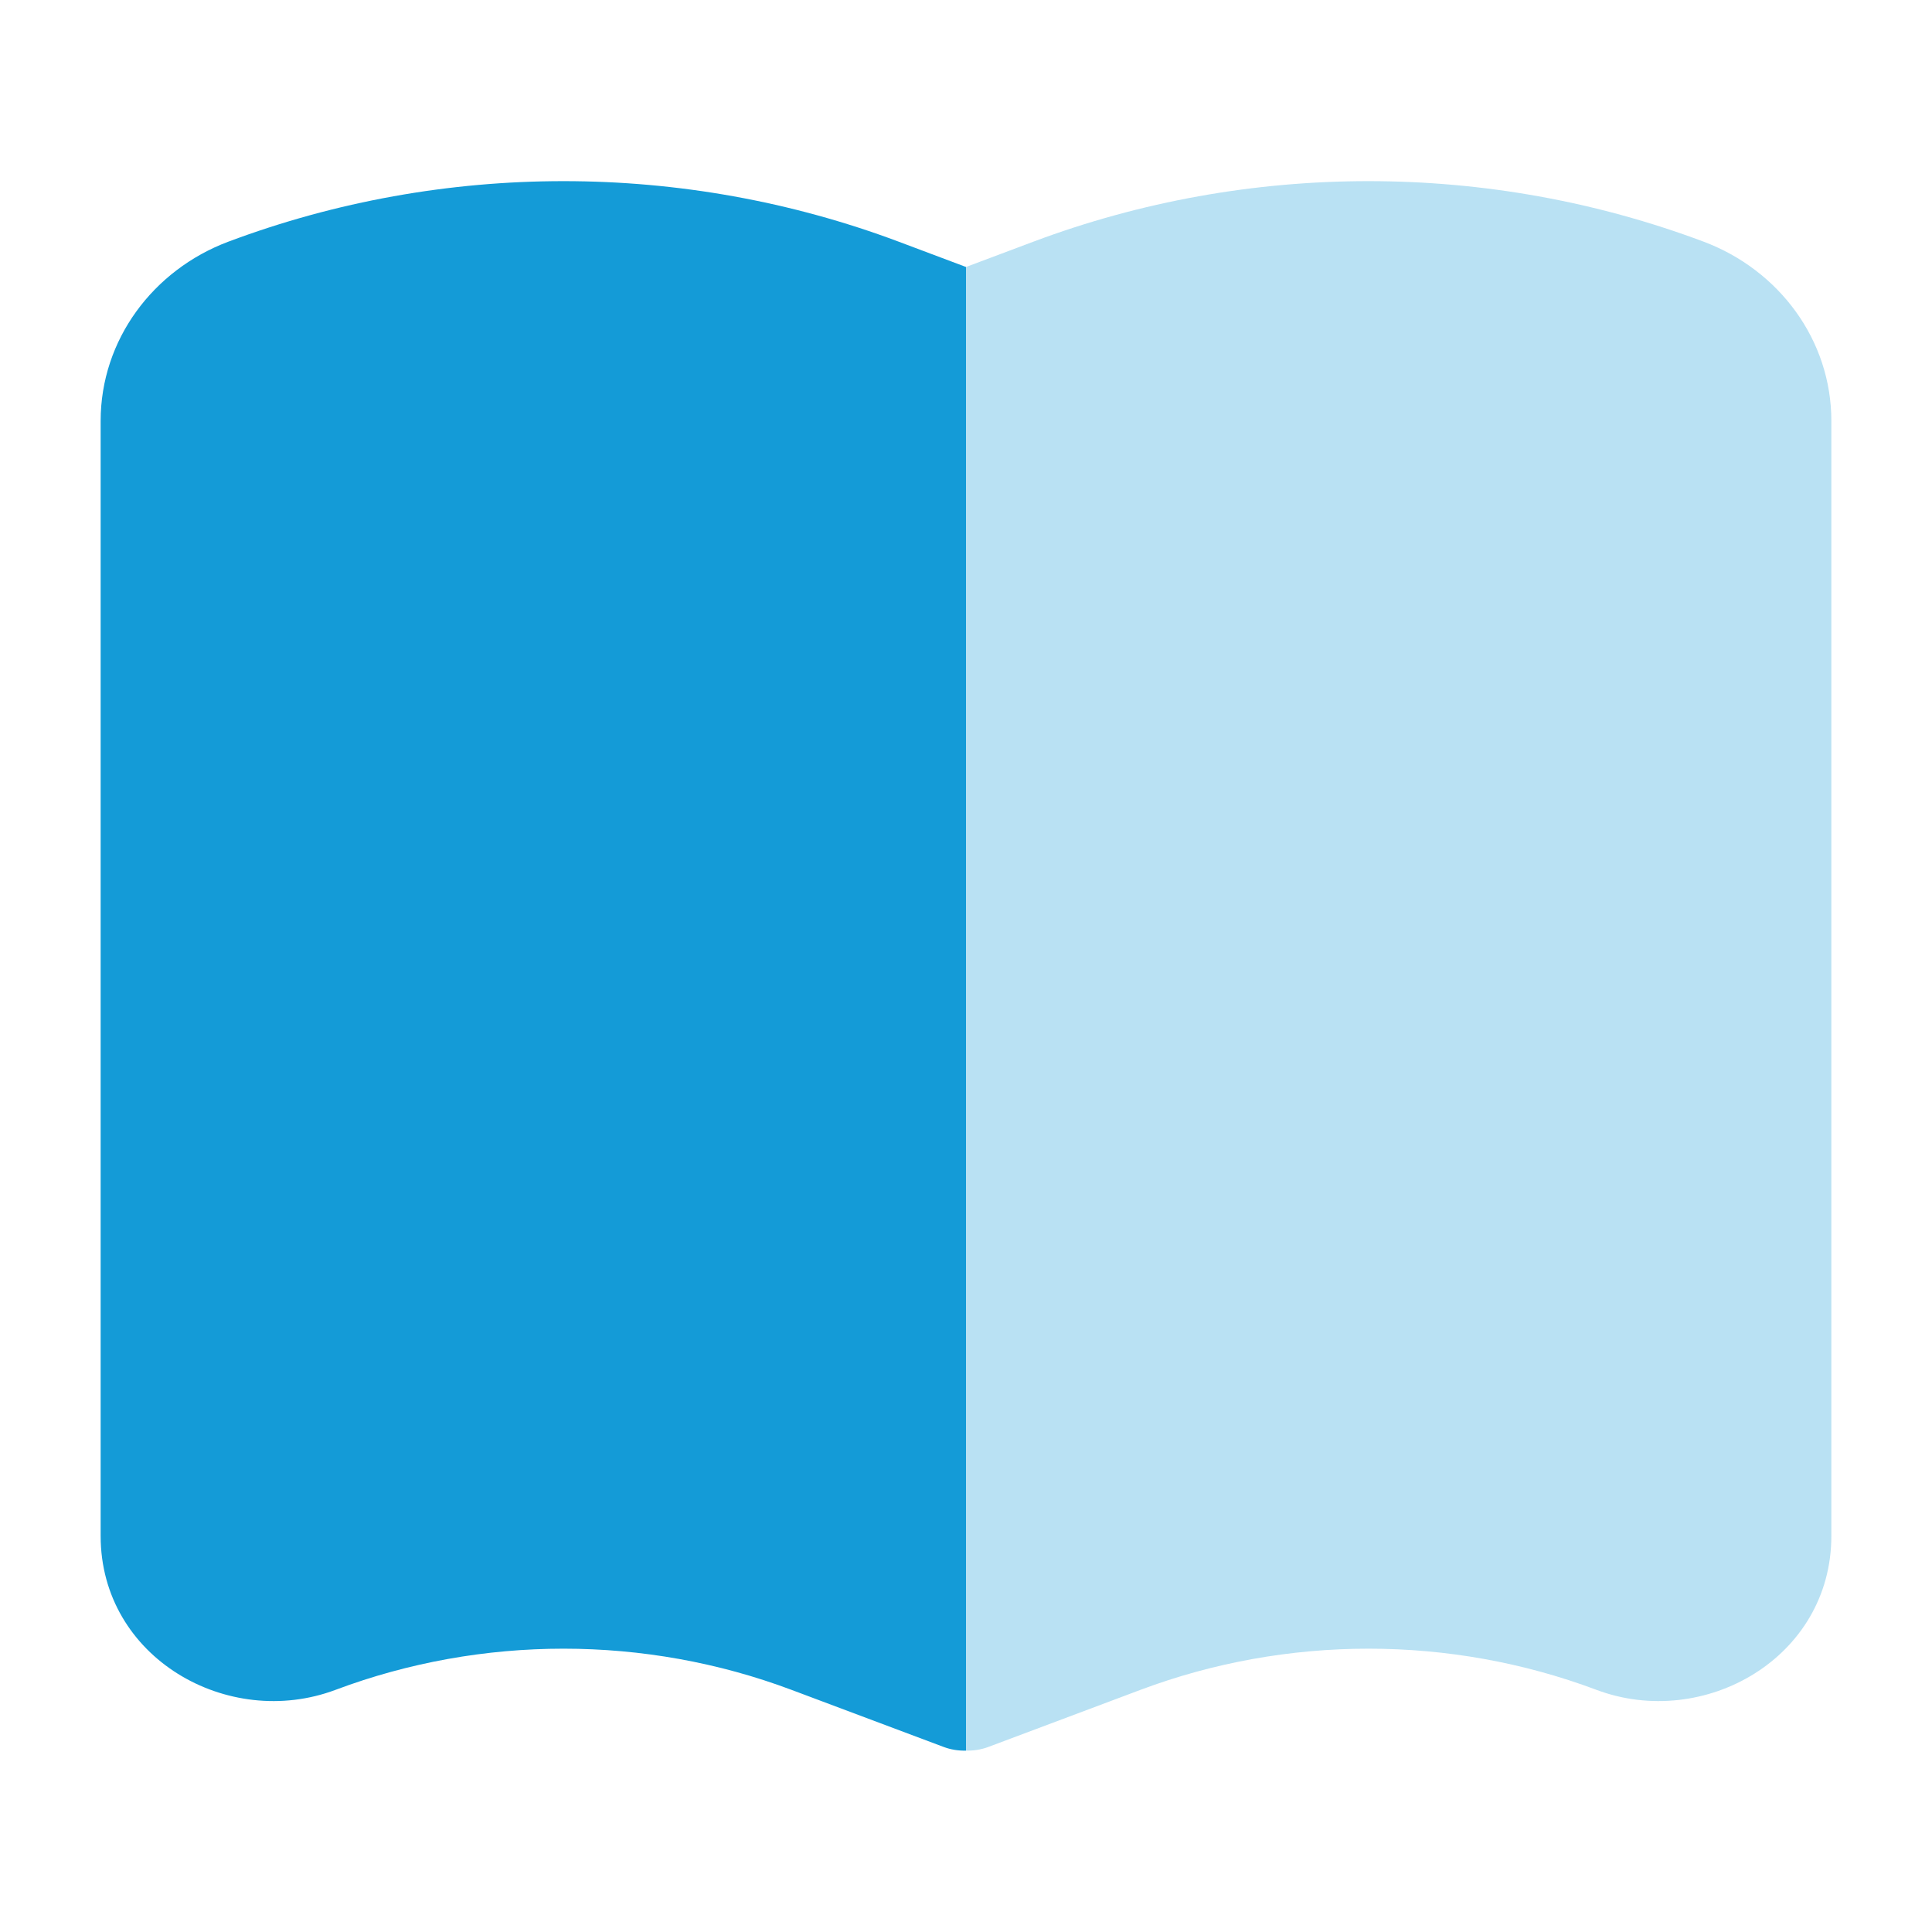 <?xml version="1.0" encoding="UTF-8"?> <svg xmlns="http://www.w3.org/2000/svg" width="32" height="32" viewBox="0 0 32 32" fill="none"><path d="M14.885 4.003C11.32 2.666 7.347 2.666 3.782 4.003C2.536 4.471 1.667 5.629 1.667 6.972V25.44C1.667 27.459 3.777 28.658 5.558 27.989C7.981 27.08 10.686 27.08 13.109 27.989L15.63 28.935C15.747 28.979 15.873 28.999 16 28.996V4.422L14.885 4.003Z" fill="#149BD7"></path><path opacity="0.3" d="M16 28.996C16.127 28.999 16.253 28.979 16.37 28.935L18.891 27.989C21.314 27.08 24.02 27.08 26.442 27.989C28.224 28.658 30.333 27.459 30.333 25.44V6.972C30.333 5.629 29.464 4.471 28.218 4.003C24.653 2.666 20.68 2.666 17.116 4.003L16 4.422V28.996Z" fill="#149BD7"></path></svg> 